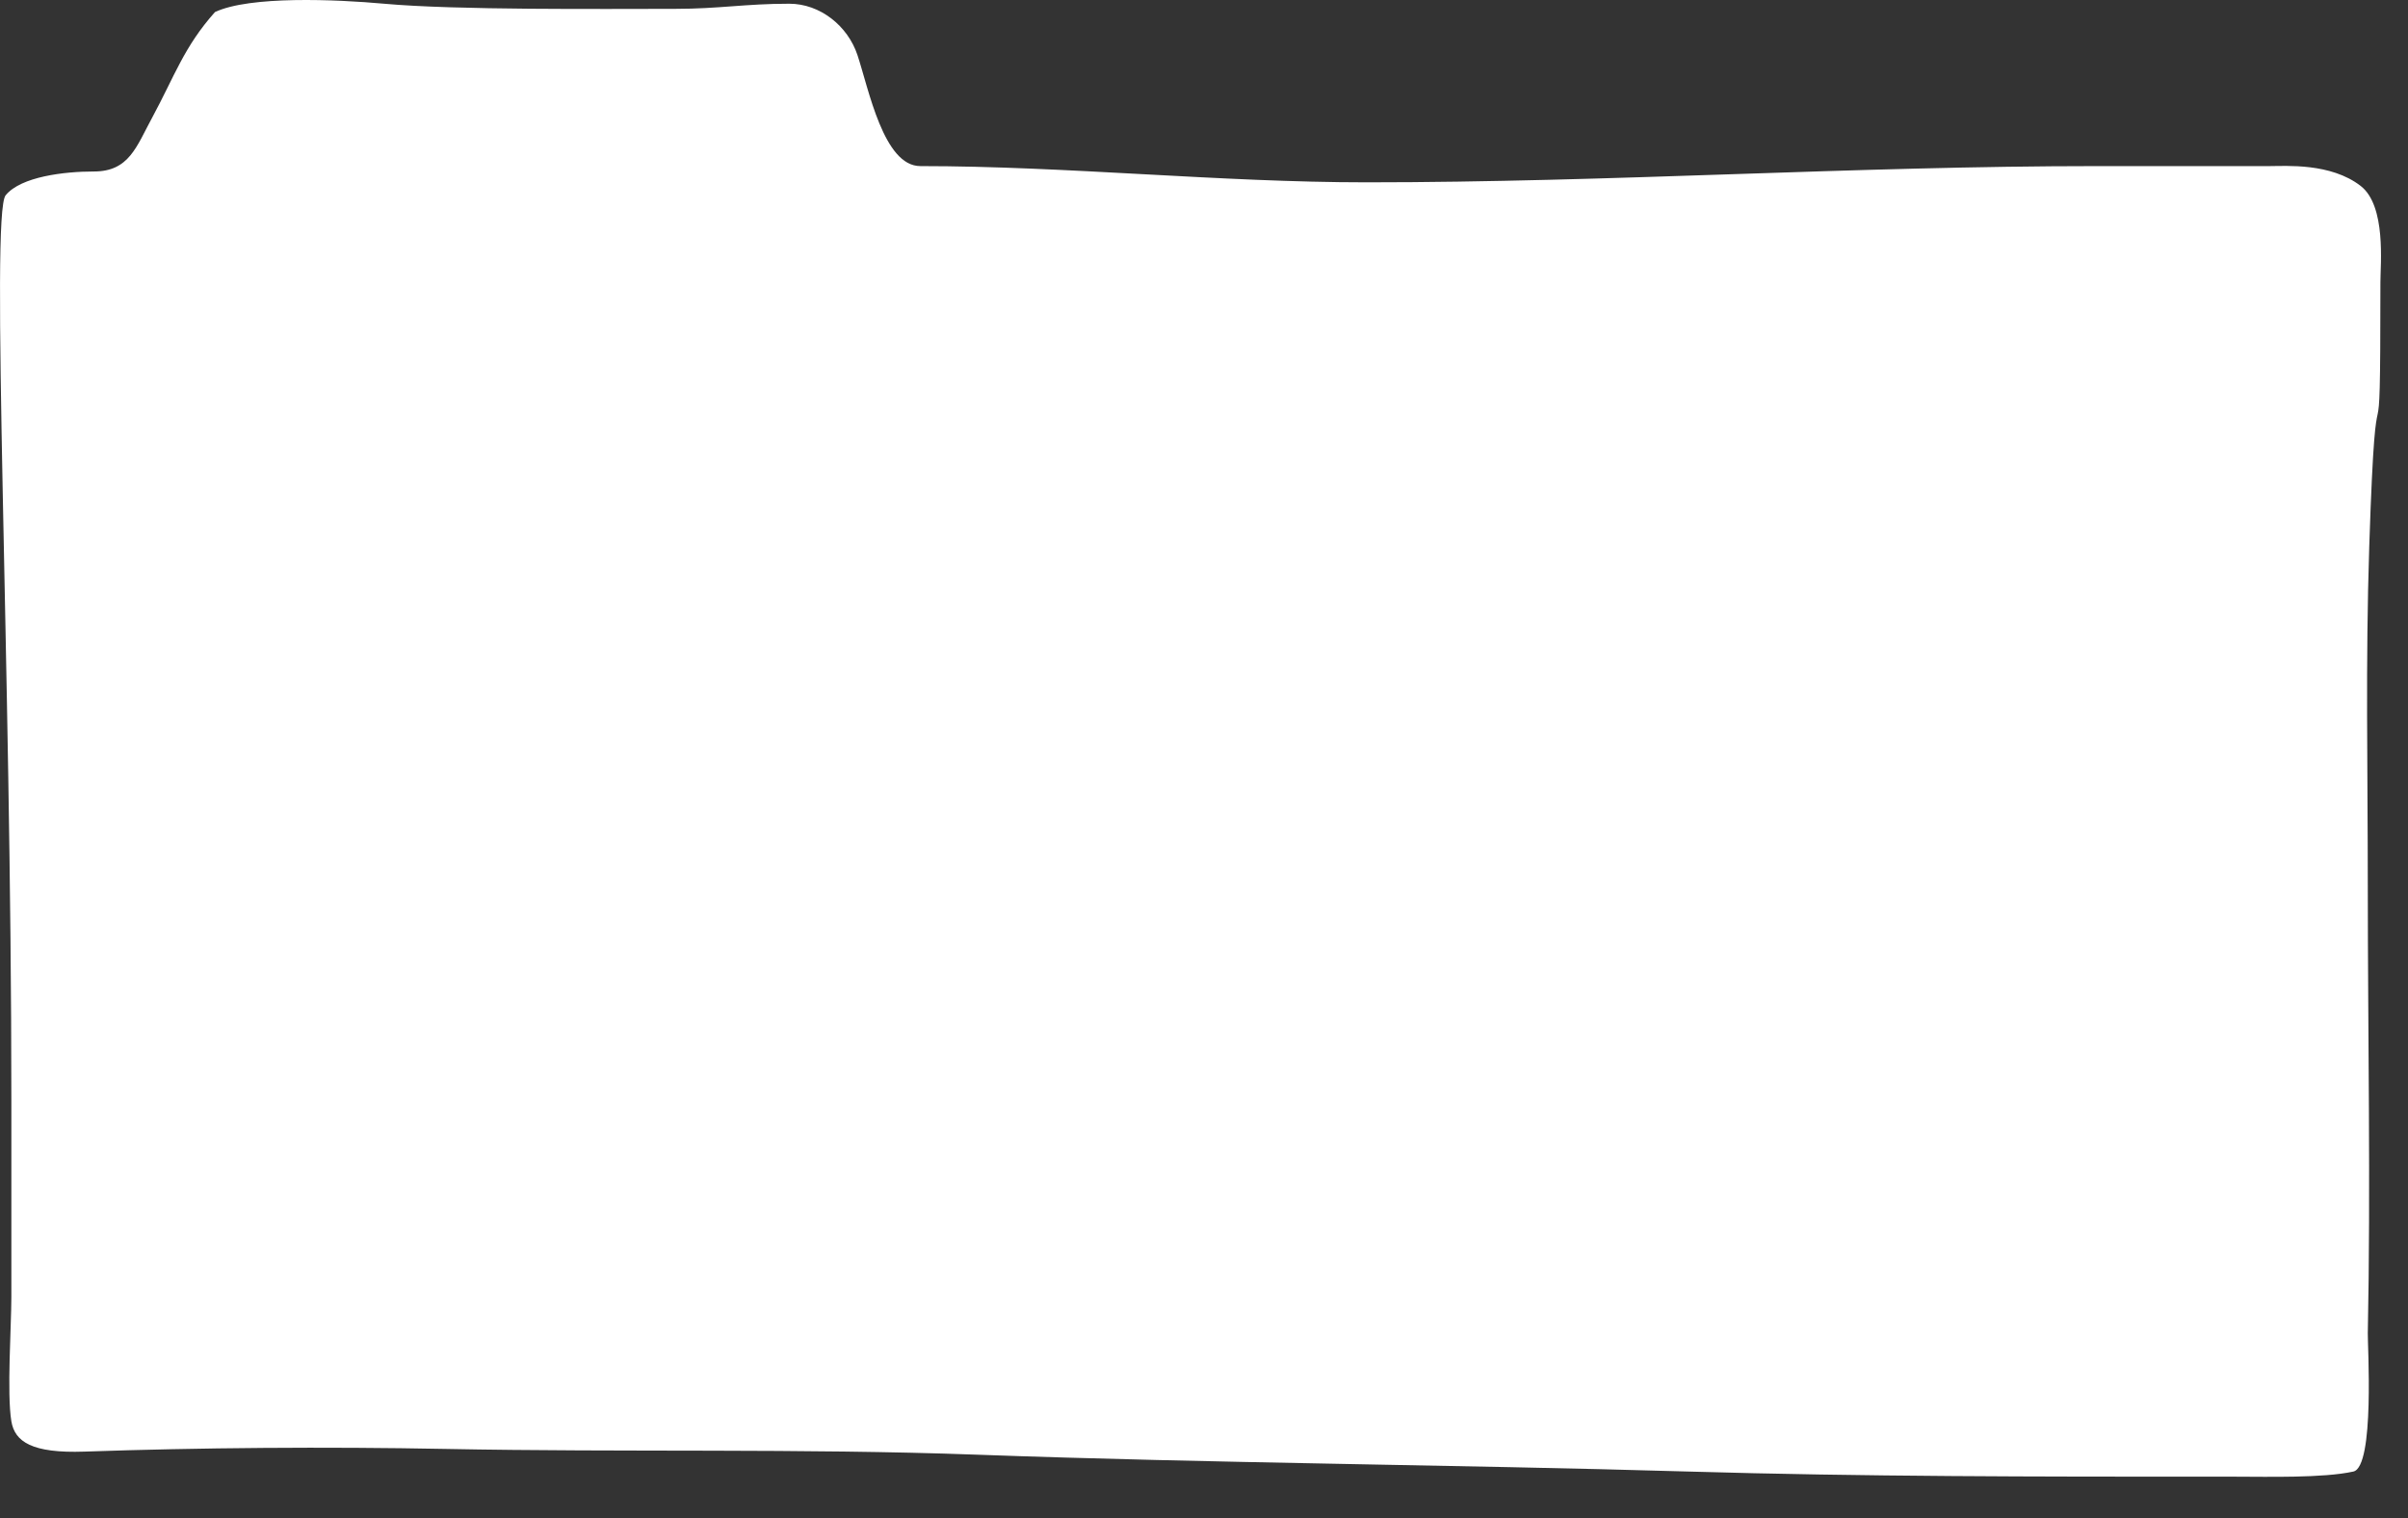 <?xml version="1.0" encoding="UTF-8"?> <svg xmlns="http://www.w3.org/2000/svg" width="46" height="29" viewBox="0 0 46 29" fill="none"><rect x="0" y="0" width="46" height="29" fill="#333333" stroke="none"/> <path d="M0.217 21.029C0.217 12.705 -0.187 4.087 0.108 3.73C0.402 3.372 1.233 3.276 1.793 3.276C2.468 3.276 2.605 2.802 2.91 2.241C3.334 1.458 3.513 0.896 4.107 0.23C4.775 -0.082 6.409 -0.013 7.336 0.071C8.706 0.196 11.525 0.169 12.898 0.169C13.738 0.169 14.237 0.071 15.077 0.071C15.669 0.071 16.194 0.496 16.379 1.049C16.596 1.7 16.878 3.173 17.581 3.173C20.373 3.173 23.31 3.483 26.107 3.483C30.764 3.483 35.413 3.173 40.065 3.173H43.361C43.666 3.173 44.525 3.108 45.097 3.553C45.586 3.933 45.473 5.049 45.473 5.388C45.473 9.742 45.403 6.082 45.26 10.431C45.187 12.656 45.232 14.694 45.232 16.927C45.232 19.723 45.289 22.678 45.232 25.47C45.227 25.686 45.368 28.019 44.956 28.111C44.383 28.238 43.301 28.209 42.717 28.209L42.276 28.209C38.935 28.209 35.597 28.209 32.258 28.111C27.73 27.978 23.196 27.953 18.668 27.789C15.285 27.666 11.906 27.745 8.519 27.679C6.242 27.635 3.802 27.654 1.613 27.73C0.613 27.765 0.282 27.543 0.217 27.15C0.129 26.622 0.217 25.322 0.217 24.785V21.029Z" fill="white"></path> </svg> 